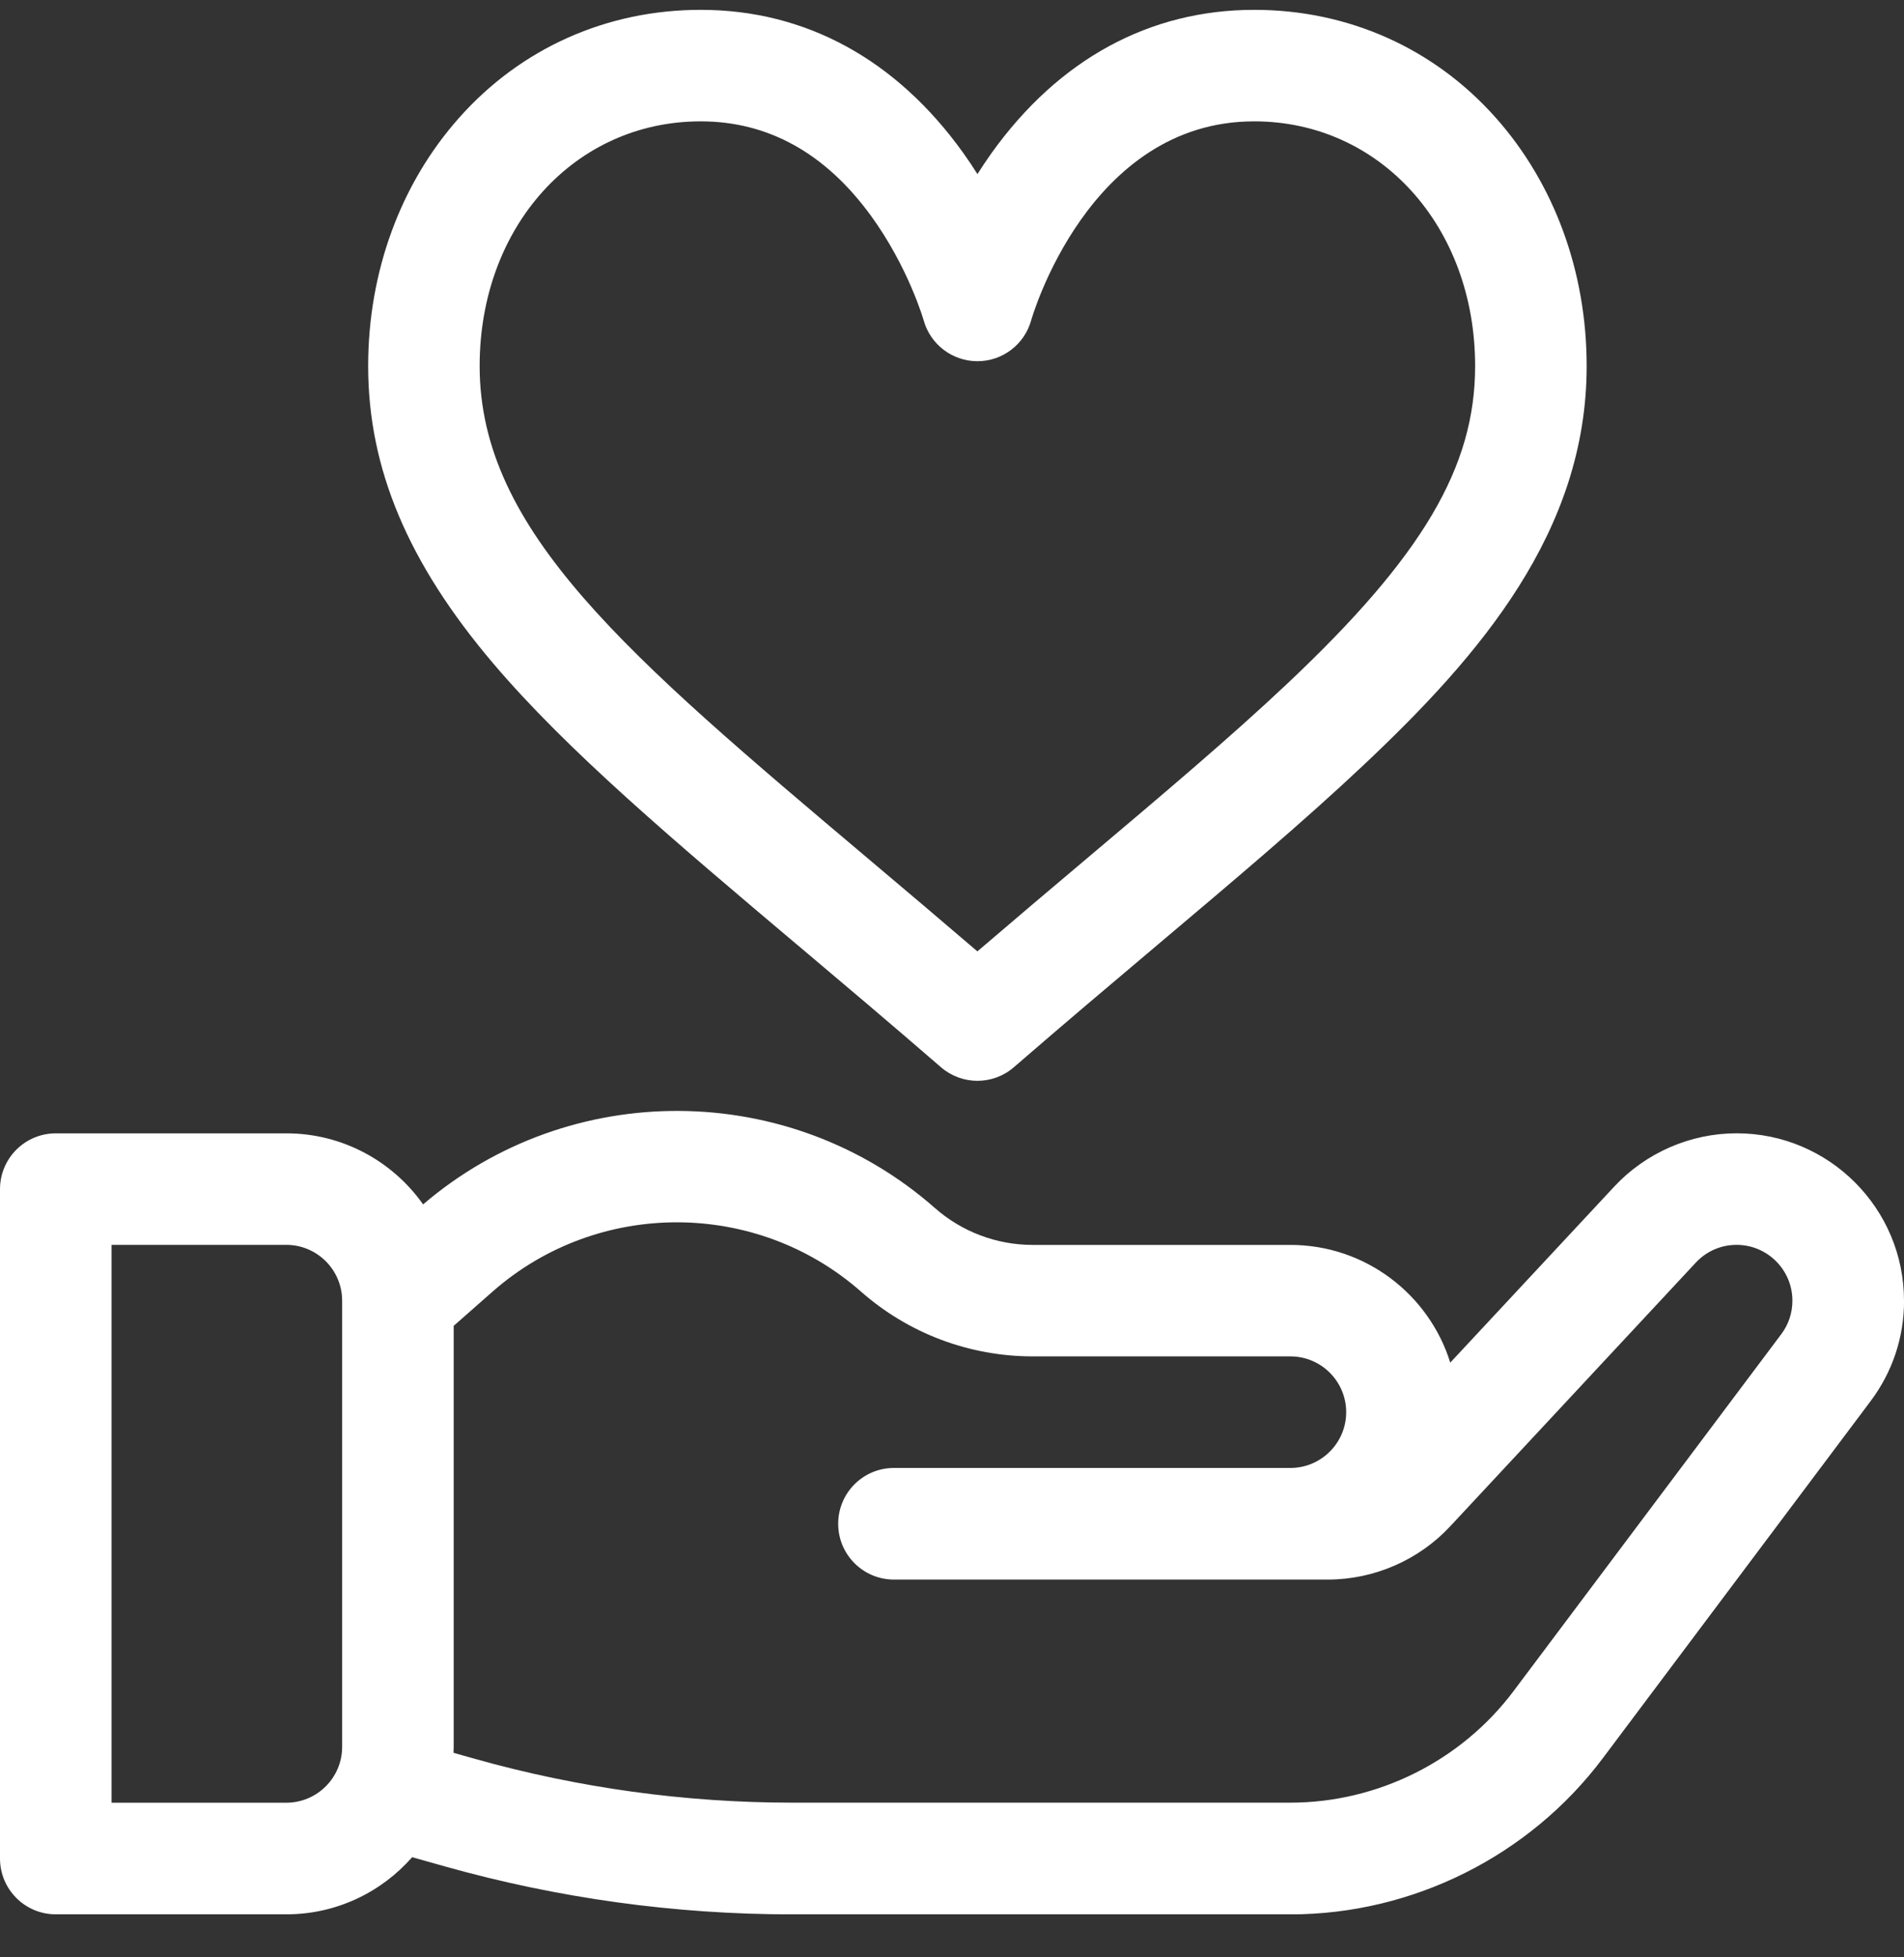 <svg width="36" height="37" viewBox="0 0 36 37" fill="none" xmlns="http://www.w3.org/2000/svg">
<rect x="0" y="0" width="36" height="37" fill="#333333" stroke="none"/>
<g clip-path="url(#clip0_36_235)">
<path d="M15.085 17.869C15.949 18.598 16.841 19.351 17.79 20.173C17.988 20.345 18.235 20.431 18.481 20.431C18.727 20.431 18.973 20.345 19.171 20.173C20.12 19.351 21.012 18.598 21.876 17.869C23.377 16.603 24.672 15.509 25.797 14.448C27.98 12.389 30 10.051 30 6.919C30 5.138 29.389 3.471 28.279 2.223C27.11 0.909 25.489 0.186 23.714 0.186C21.733 0.186 20.017 1.122 18.748 2.893C18.654 3.026 18.564 3.159 18.481 3.291C18.398 3.159 18.309 3.026 18.214 2.893C16.946 1.122 15.229 0.186 13.248 0.186C11.474 0.186 9.852 0.909 8.683 2.224C7.573 3.471 6.961 5.139 6.961 6.919C6.961 8.854 7.712 10.64 9.324 12.539C10.73 14.195 12.749 15.898 15.085 17.87V17.869ZM13.248 2.294C14.521 2.294 15.603 2.893 16.465 4.075C17.172 5.044 17.463 6.049 17.464 6.055C17.591 6.512 18.007 6.828 18.481 6.828C18.955 6.828 19.37 6.512 19.497 6.055C19.507 6.018 20.575 2.294 23.713 2.294C26.095 2.294 27.891 4.283 27.891 6.919C27.891 8.829 26.898 10.51 24.349 12.914C23.267 13.935 21.992 15.011 20.515 16.257C19.858 16.811 19.185 17.38 18.48 17.984C17.775 17.38 17.102 16.811 16.445 16.257C11.845 12.376 9.069 10.033 9.069 6.919C9.069 4.282 10.866 2.294 13.248 2.294H13.248Z" fill="white"/>
<path d="M36 24.587C36 22.842 34.581 21.423 32.836 21.423C31.961 21.423 31.117 21.791 30.521 22.431L27.421 25.758C27.02 24.47 25.817 23.533 24.399 23.533H19.526C18.844 23.533 18.187 23.285 17.675 22.834C14.921 20.411 10.78 20.389 8 22.767C7.427 21.956 6.482 21.424 5.415 21.424H1.055C0.473 21.424 0 21.896 0 22.479V35.132C0 35.714 0.472 36.187 1.055 36.187H5.415C6.362 36.187 7.212 35.768 7.793 35.107L8.418 35.283C10.554 35.883 12.762 36.188 14.982 36.188H24.399C26.711 36.188 28.919 35.084 30.306 33.235L35.369 26.485C35.782 25.935 36.001 25.279 36.001 24.589L36 24.587ZM5.414 34.077H2.109V23.532H5.414C5.995 23.532 6.469 24.005 6.469 24.587V33.022C6.469 33.604 5.995 34.077 5.414 34.077ZM28.617 31.968C27.626 33.288 26.049 34.076 24.398 34.076H14.98C12.954 34.076 10.938 33.798 8.987 33.25L8.575 33.134C8.576 33.097 8.578 33.059 8.578 33.022V25.063L9.313 24.416C11.299 22.669 14.294 22.669 16.28 24.416C17.177 25.206 18.33 25.64 19.526 25.64H24.398C24.98 25.64 25.453 26.113 25.453 26.695C25.453 27.276 24.98 27.749 24.398 27.749H16.902C16.32 27.749 15.848 28.221 15.848 28.804C15.848 29.387 16.32 29.859 16.902 29.859H25.105C25.98 29.859 26.824 29.492 27.42 28.852L32.063 23.868C32.265 23.652 32.539 23.532 32.835 23.532C33.417 23.532 33.89 24.005 33.89 24.587C33.89 24.817 33.818 25.035 33.681 25.218L28.617 31.968V31.968Z" fill="white"/>
</g>
<defs>
<clipPath id="clip0_36_235">
<rect width="36" height="36" fill="white" transform="translate(0 0.186)"/>
</clipPath>
</defs>
</svg>
